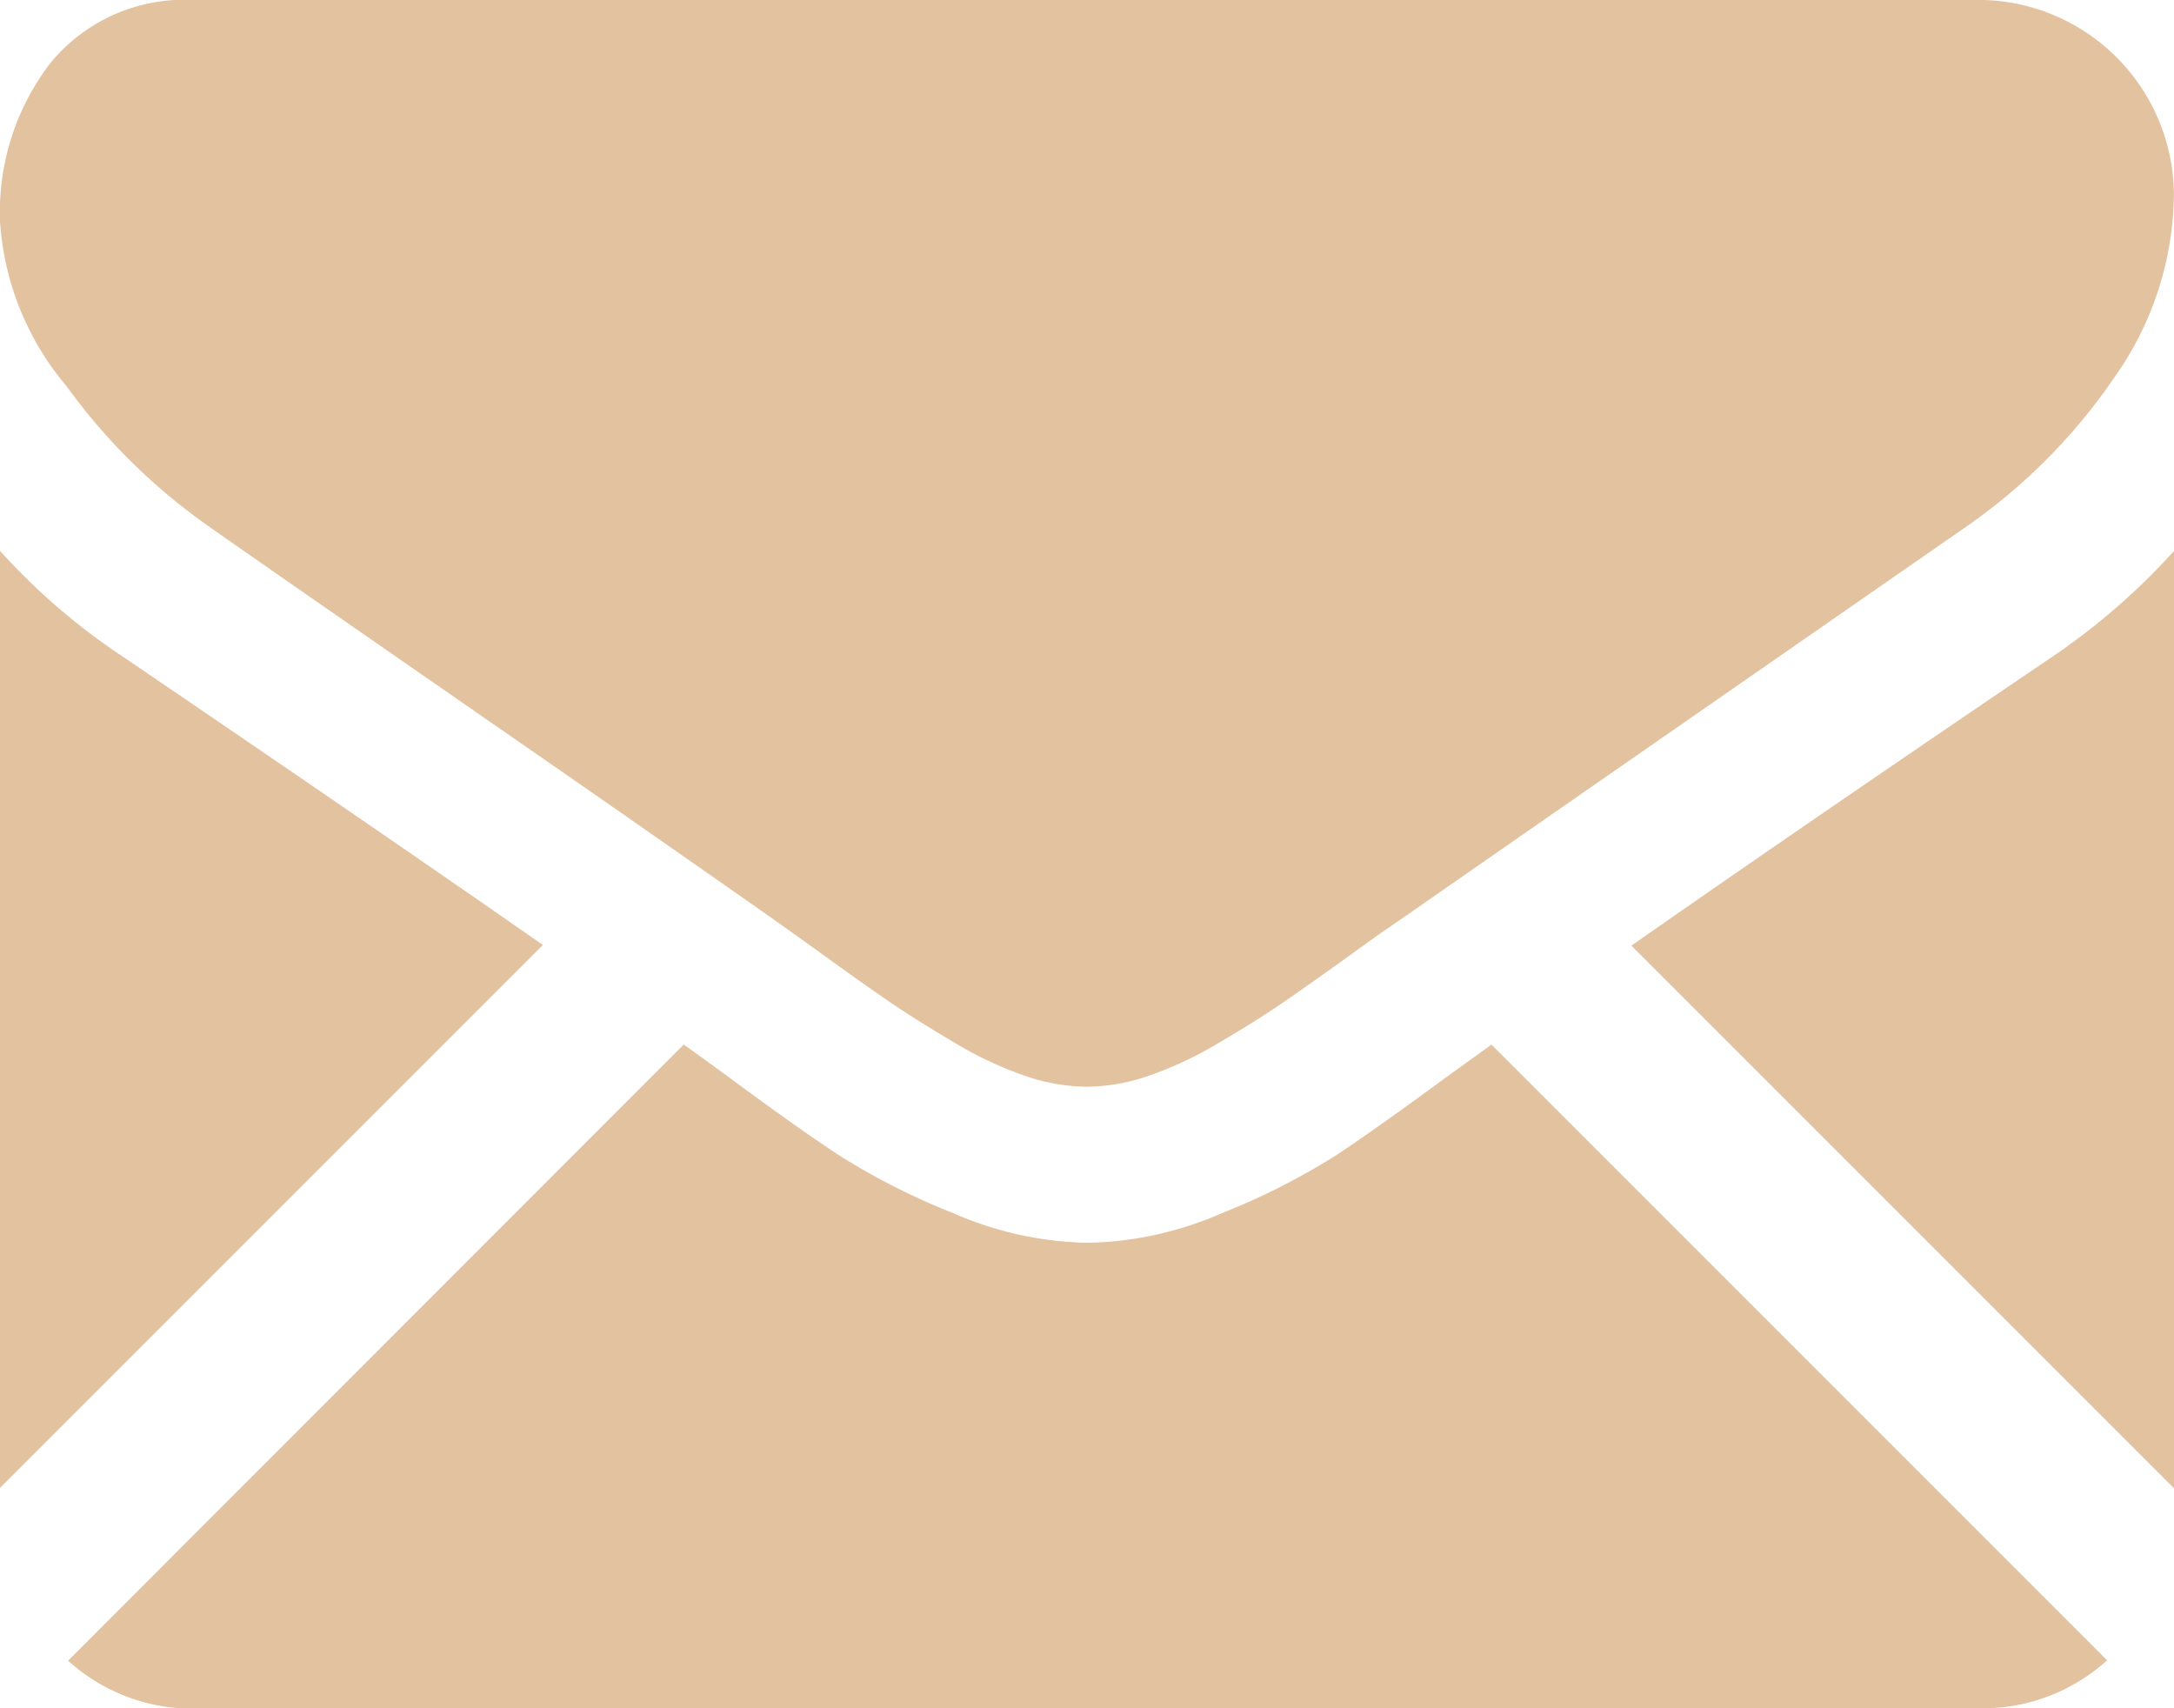 <svg xmlns="http://www.w3.org/2000/svg" width="23.306" height="18.312" viewBox="0 0 23.306 18.312"><defs><style>.a{fill:#e3c2a0;}</style></defs><g transform="translate(0 -59.013)"><g transform="translate(0 59.013)"><path class="a" d="M37.454,330.645a1.992,1.992,0,0,0,1.364-.515l-6.6-6.6-.457.329q-.741.546-1.2.852a7.413,7.413,0,0,1-1.229.624,3.746,3.746,0,0,1-1.431.319h-.026a3.745,3.745,0,0,1-1.431-.319,7.389,7.389,0,0,1-1.229-.624q-.462-.305-1.2-.852c-.138-.1-.291-.212-.456-.33l-6.6,6.605a1.992,1.992,0,0,0,1.364.515Z" transform="translate(-16.229 -312.332)"/><path class="a" d="M1.314,199.687A6.9,6.9,0,0,1,0,198.555V208.6l5.82-5.82Q4.073,201.562,1.314,199.687Z" transform="translate(0 -192.65)"/><path class="a" d="M417.826,199.687q-2.657,1.8-4.517,3.1l5.818,5.818V198.555A7.178,7.178,0,0,1,417.826,199.687Z" transform="translate(-395.82 -192.65)"/><path class="a" d="M21.231,59.013H2.087a1.857,1.857,0,0,0-1.541.676,2.624,2.624,0,0,0-.54,1.691,3.039,3.039,0,0,0,.715,1.775,6.452,6.452,0,0,0,1.522,1.5q.442.312,2.666,1.853c.8.555,1.5,1.038,2.095,1.455.51.355.95.663,1.313.918l.194.138.359.258q.423.306.7.494t.676.423a3.946,3.946,0,0,0,.748.351,2.069,2.069,0,0,0,.65.117h.026a2.07,2.07,0,0,0,.65-.117,3.937,3.937,0,0,0,.748-.351q.4-.234.676-.423t.7-.494l.358-.258L15,68.884l1.316-.915,4.771-3.312a6.186,6.186,0,0,0,1.587-1.6,3.441,3.441,0,0,0,.637-1.964,2.1,2.1,0,0,0-2.081-2.081Z" transform="translate(-0.006 -59.013)"/></g></g></svg>